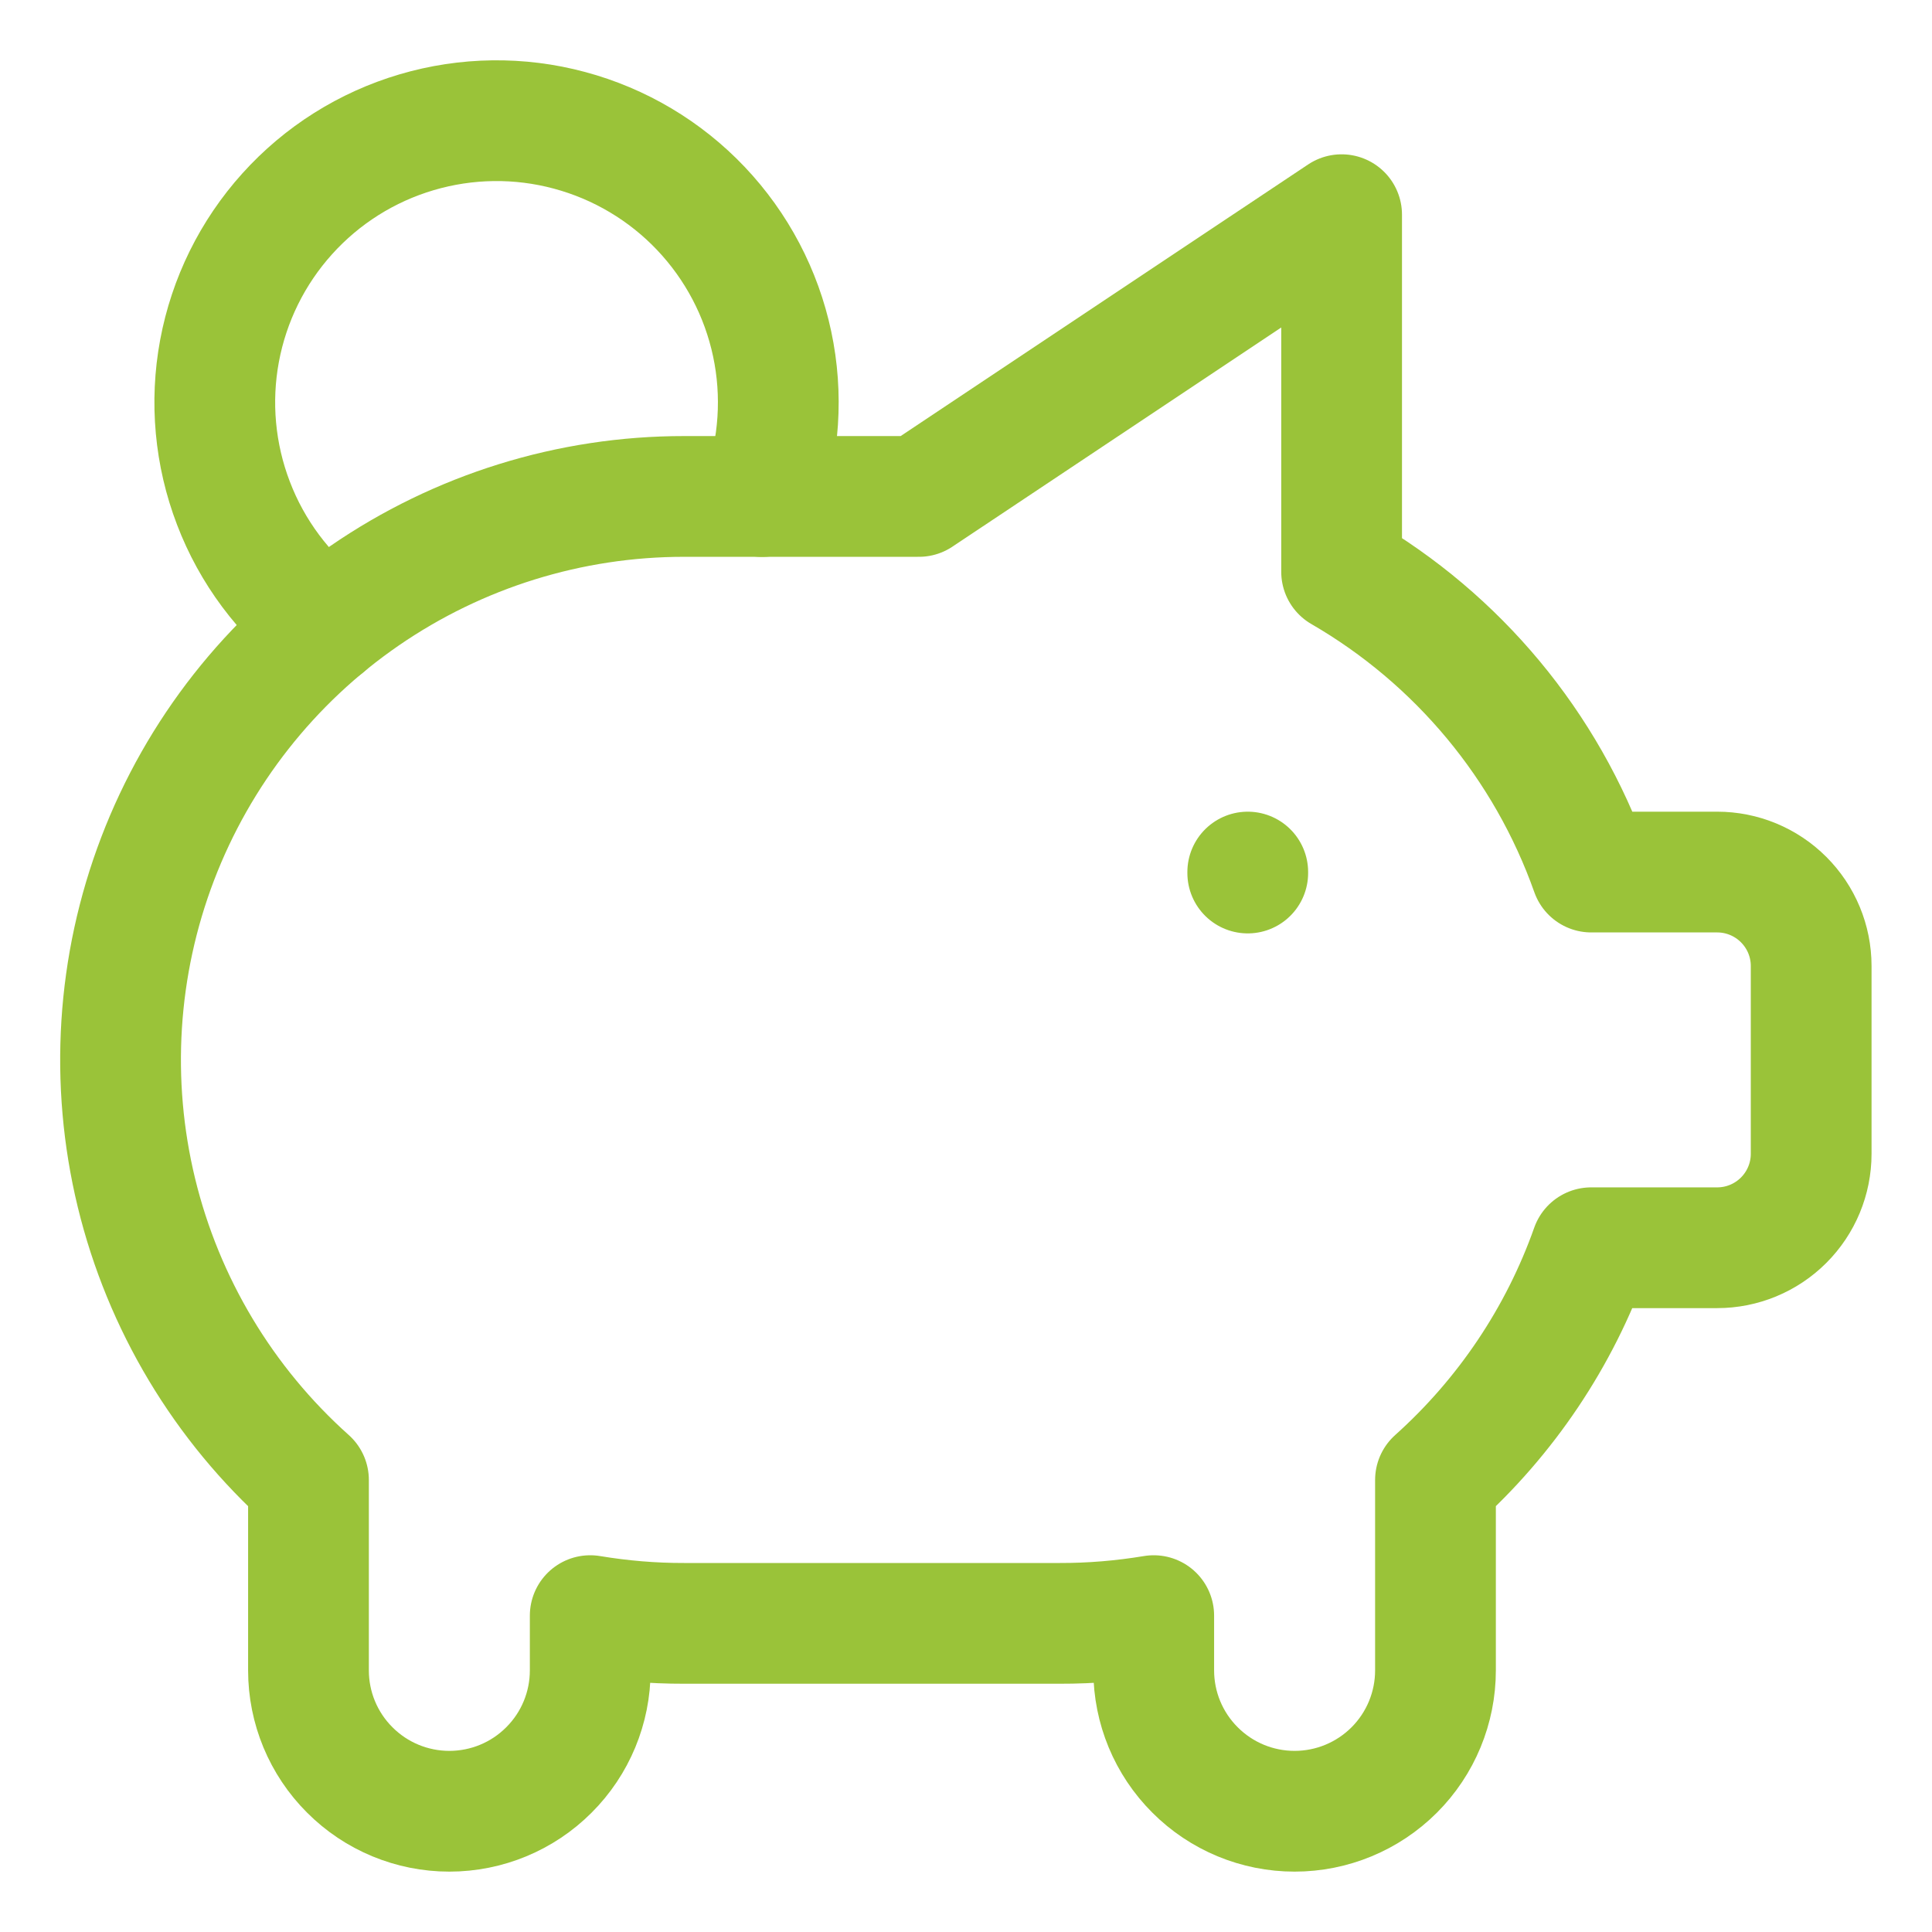 <svg width="24" height="24" viewBox="0 0 24 24" fill="none" xmlns="http://www.w3.org/2000/svg">
<path d="M15.5 10.833V10.845M4.035 7.774C3.523 7.381 3.13 6.854 2.9 6.251C2.669 5.648 2.609 4.994 2.727 4.359C2.845 3.725 3.136 3.135 3.568 2.656C4 2.176 4.556 1.826 5.175 1.643C5.794 1.46 6.452 1.451 7.075 1.619C7.698 1.786 8.263 2.122 8.707 2.59C9.152 3.059 9.458 3.641 9.592 4.272C9.726 4.903 9.683 5.559 9.467 6.168" stroke="#9AC339" stroke-width="1.5" stroke-linecap="round" stroke-linejoin="round"/>
<path d="M16.666 2.667V7.103C18.11 7.939 19.21 9.261 19.767 10.833H21.332C21.641 10.833 21.938 10.956 22.157 11.175C22.376 11.394 22.499 11.69 22.499 12V14.333C22.499 14.643 22.376 14.939 22.157 15.158C21.938 15.377 21.641 15.5 21.332 15.5H19.766C19.374 16.608 18.708 17.6 17.832 18.385V20.75C17.832 21.214 17.648 21.659 17.32 21.987C16.991 22.316 16.546 22.5 16.082 22.5C15.618 22.5 15.173 22.316 14.845 21.987C14.516 21.659 14.332 21.214 14.332 20.75V20.07C13.947 20.134 13.556 20.167 13.165 20.166H8.499C8.108 20.167 7.718 20.134 7.332 20.07V20.75C7.332 21.214 7.148 21.659 6.819 21.987C6.491 22.316 6.046 22.5 5.582 22.5C5.118 22.5 4.673 22.316 4.345 21.987C4.016 21.659 3.832 21.214 3.832 20.75V18.385C2.775 17.44 2.03 16.196 1.695 14.818C1.361 13.441 1.452 11.993 1.958 10.669C2.464 9.344 3.36 8.205 4.528 7.401C5.696 6.597 7.081 6.166 8.499 6.167H11.415L16.666 2.667Z" stroke="#9AC339" stroke-width="1.5" stroke-linecap="round" stroke-linejoin="round"/>
</svg>
